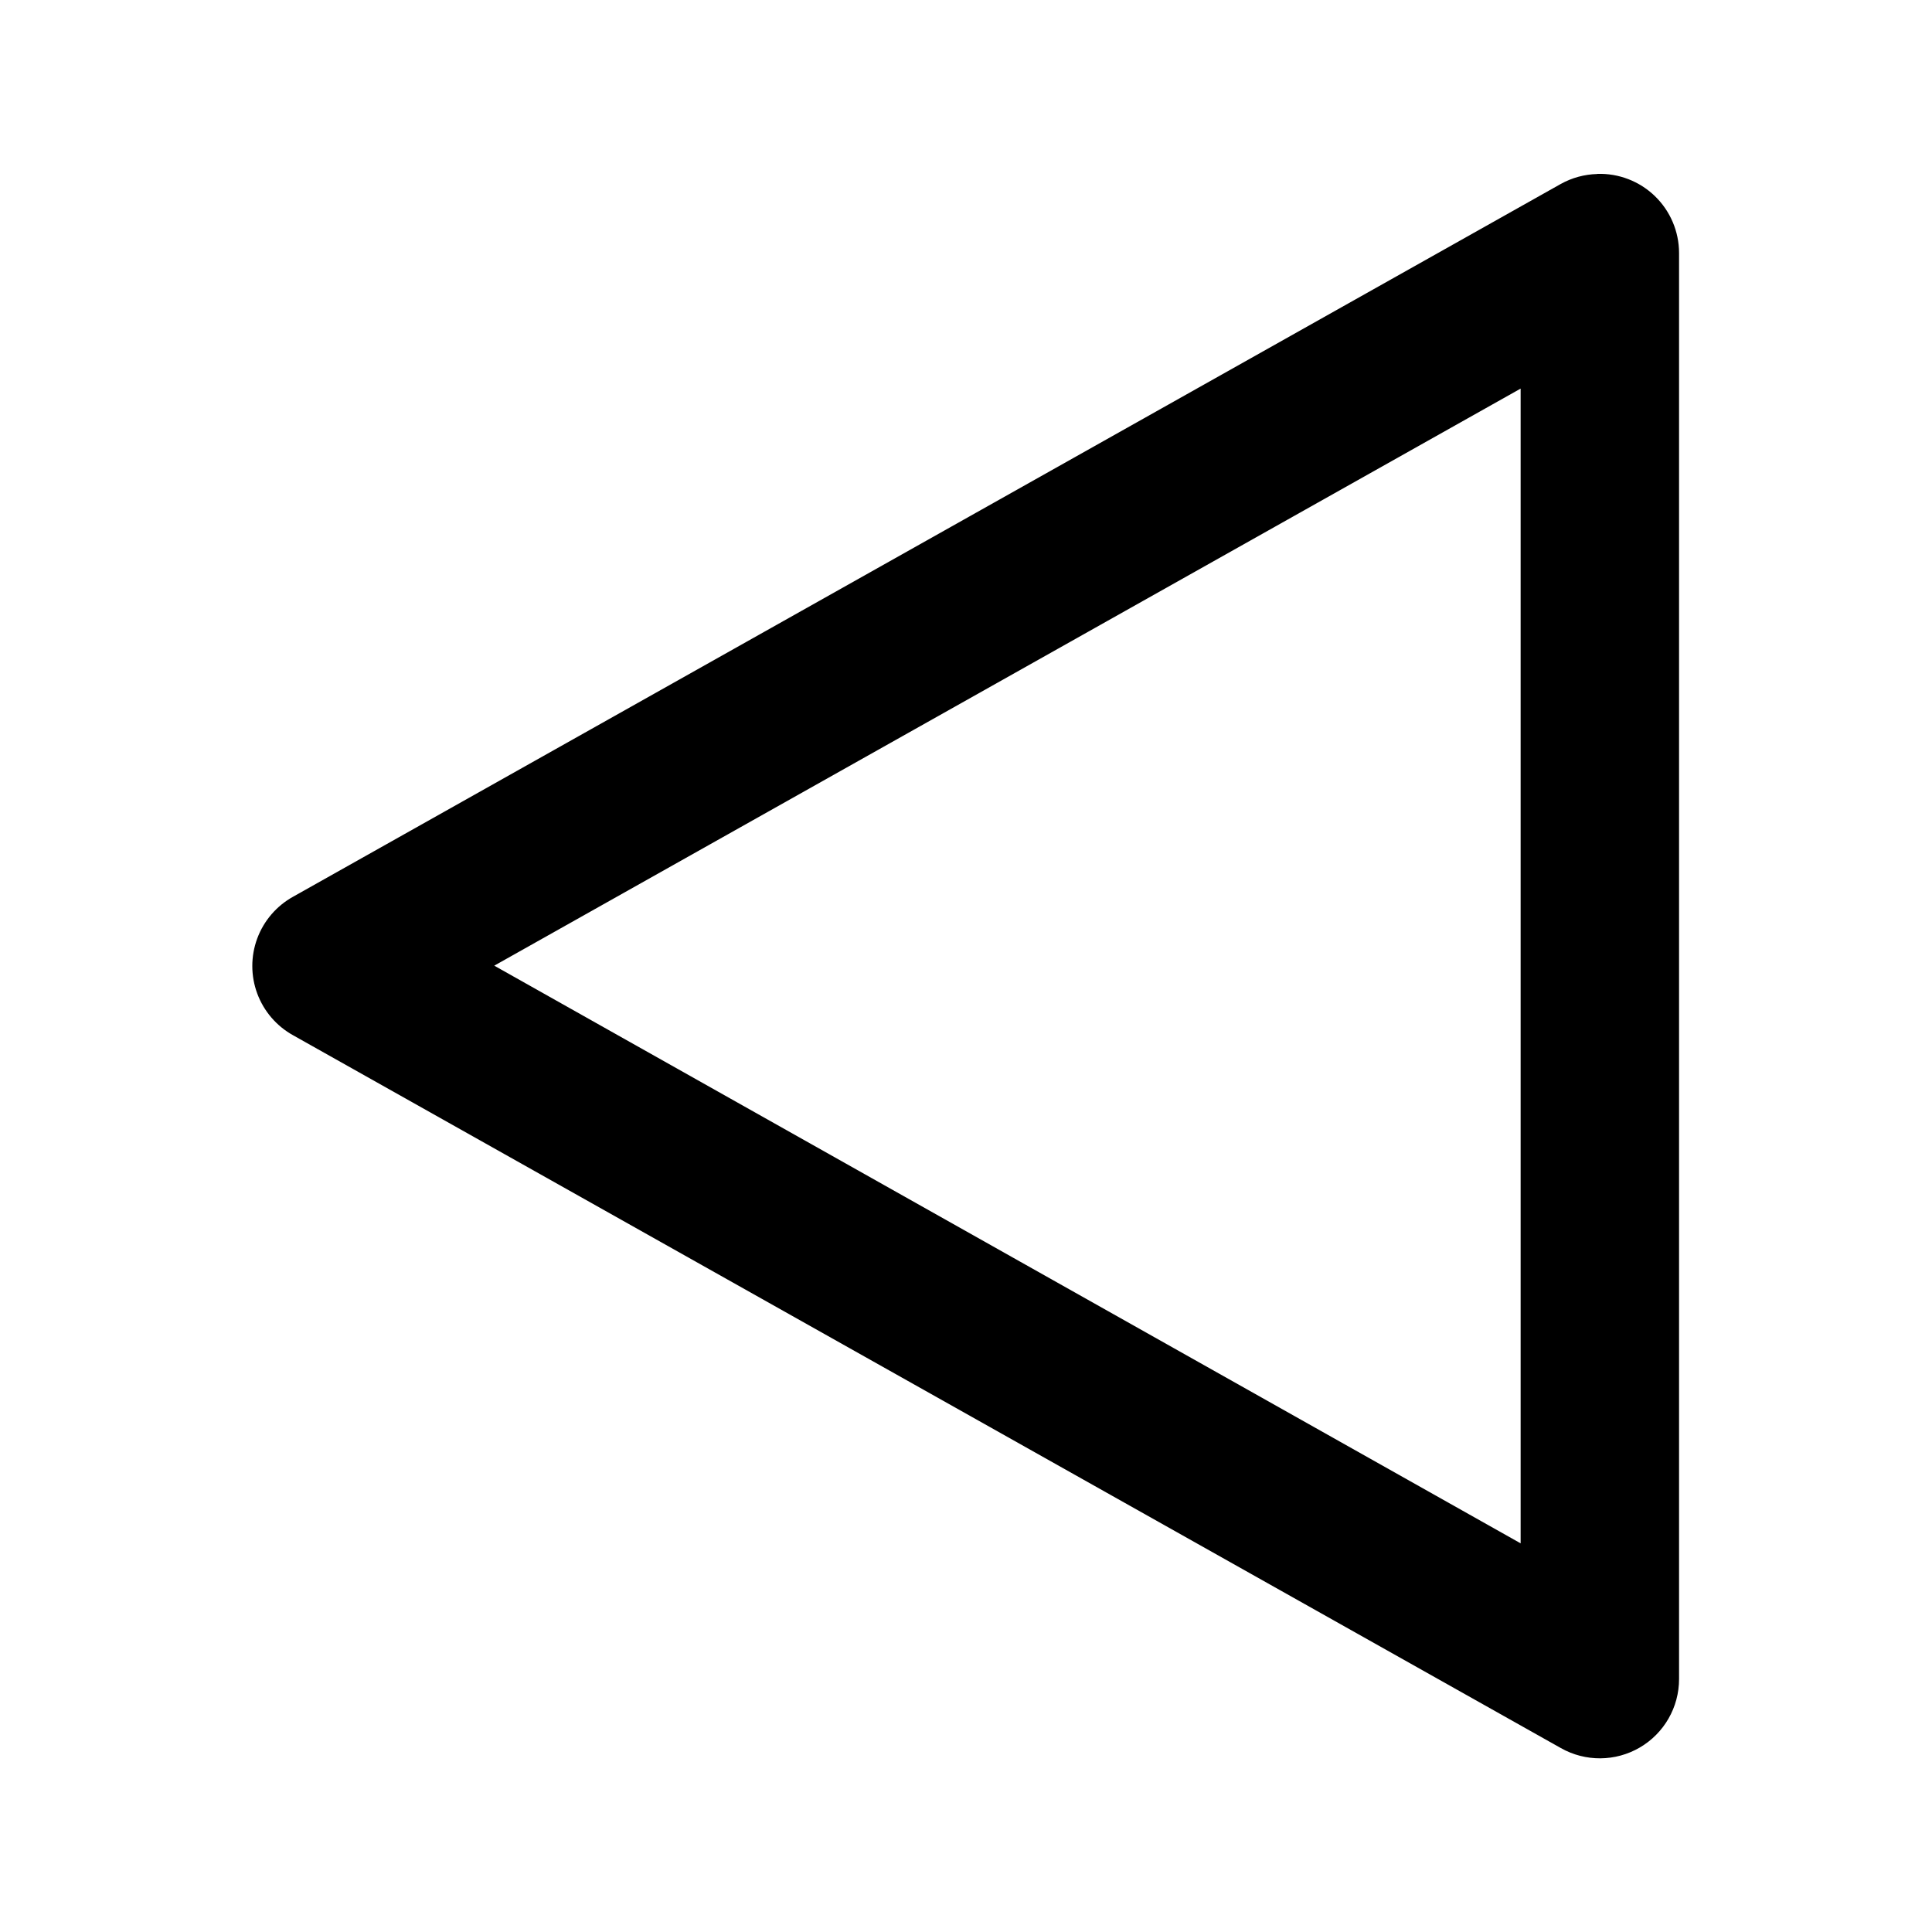 <?xml version="1.0" encoding="UTF-8"?>
<!-- Uploaded to: SVG Repo, www.svgrepo.com, Generator: SVG Repo Mixer Tools -->
<svg fill="#000000" width="800px" height="800px" version="1.1" viewBox="144 144 512 512" xmlns="http://www.w3.org/2000/svg">
 <path d="m567.28 190.07v0.043c-3.379 0.09-6.684 0.988-9.637 2.625l-335.95 188.89c-4.394 2.434-7.773 6.359-9.52 11.07-1.746 4.711-1.746 9.891 0 14.598 1.746 4.711 5.125 8.637 9.52 11.07l335.95 188.89c6.5 3.676 14.465 3.621 20.914-0.145 6.449-3.766 10.414-10.672 10.41-18.141v-377.94c-0.008-5.68-2.32-11.117-6.406-15.066-4.09-3.949-9.602-6.07-15.281-5.883zm-20.297 56.91v306.02l-272-153.09z"/>
</svg>